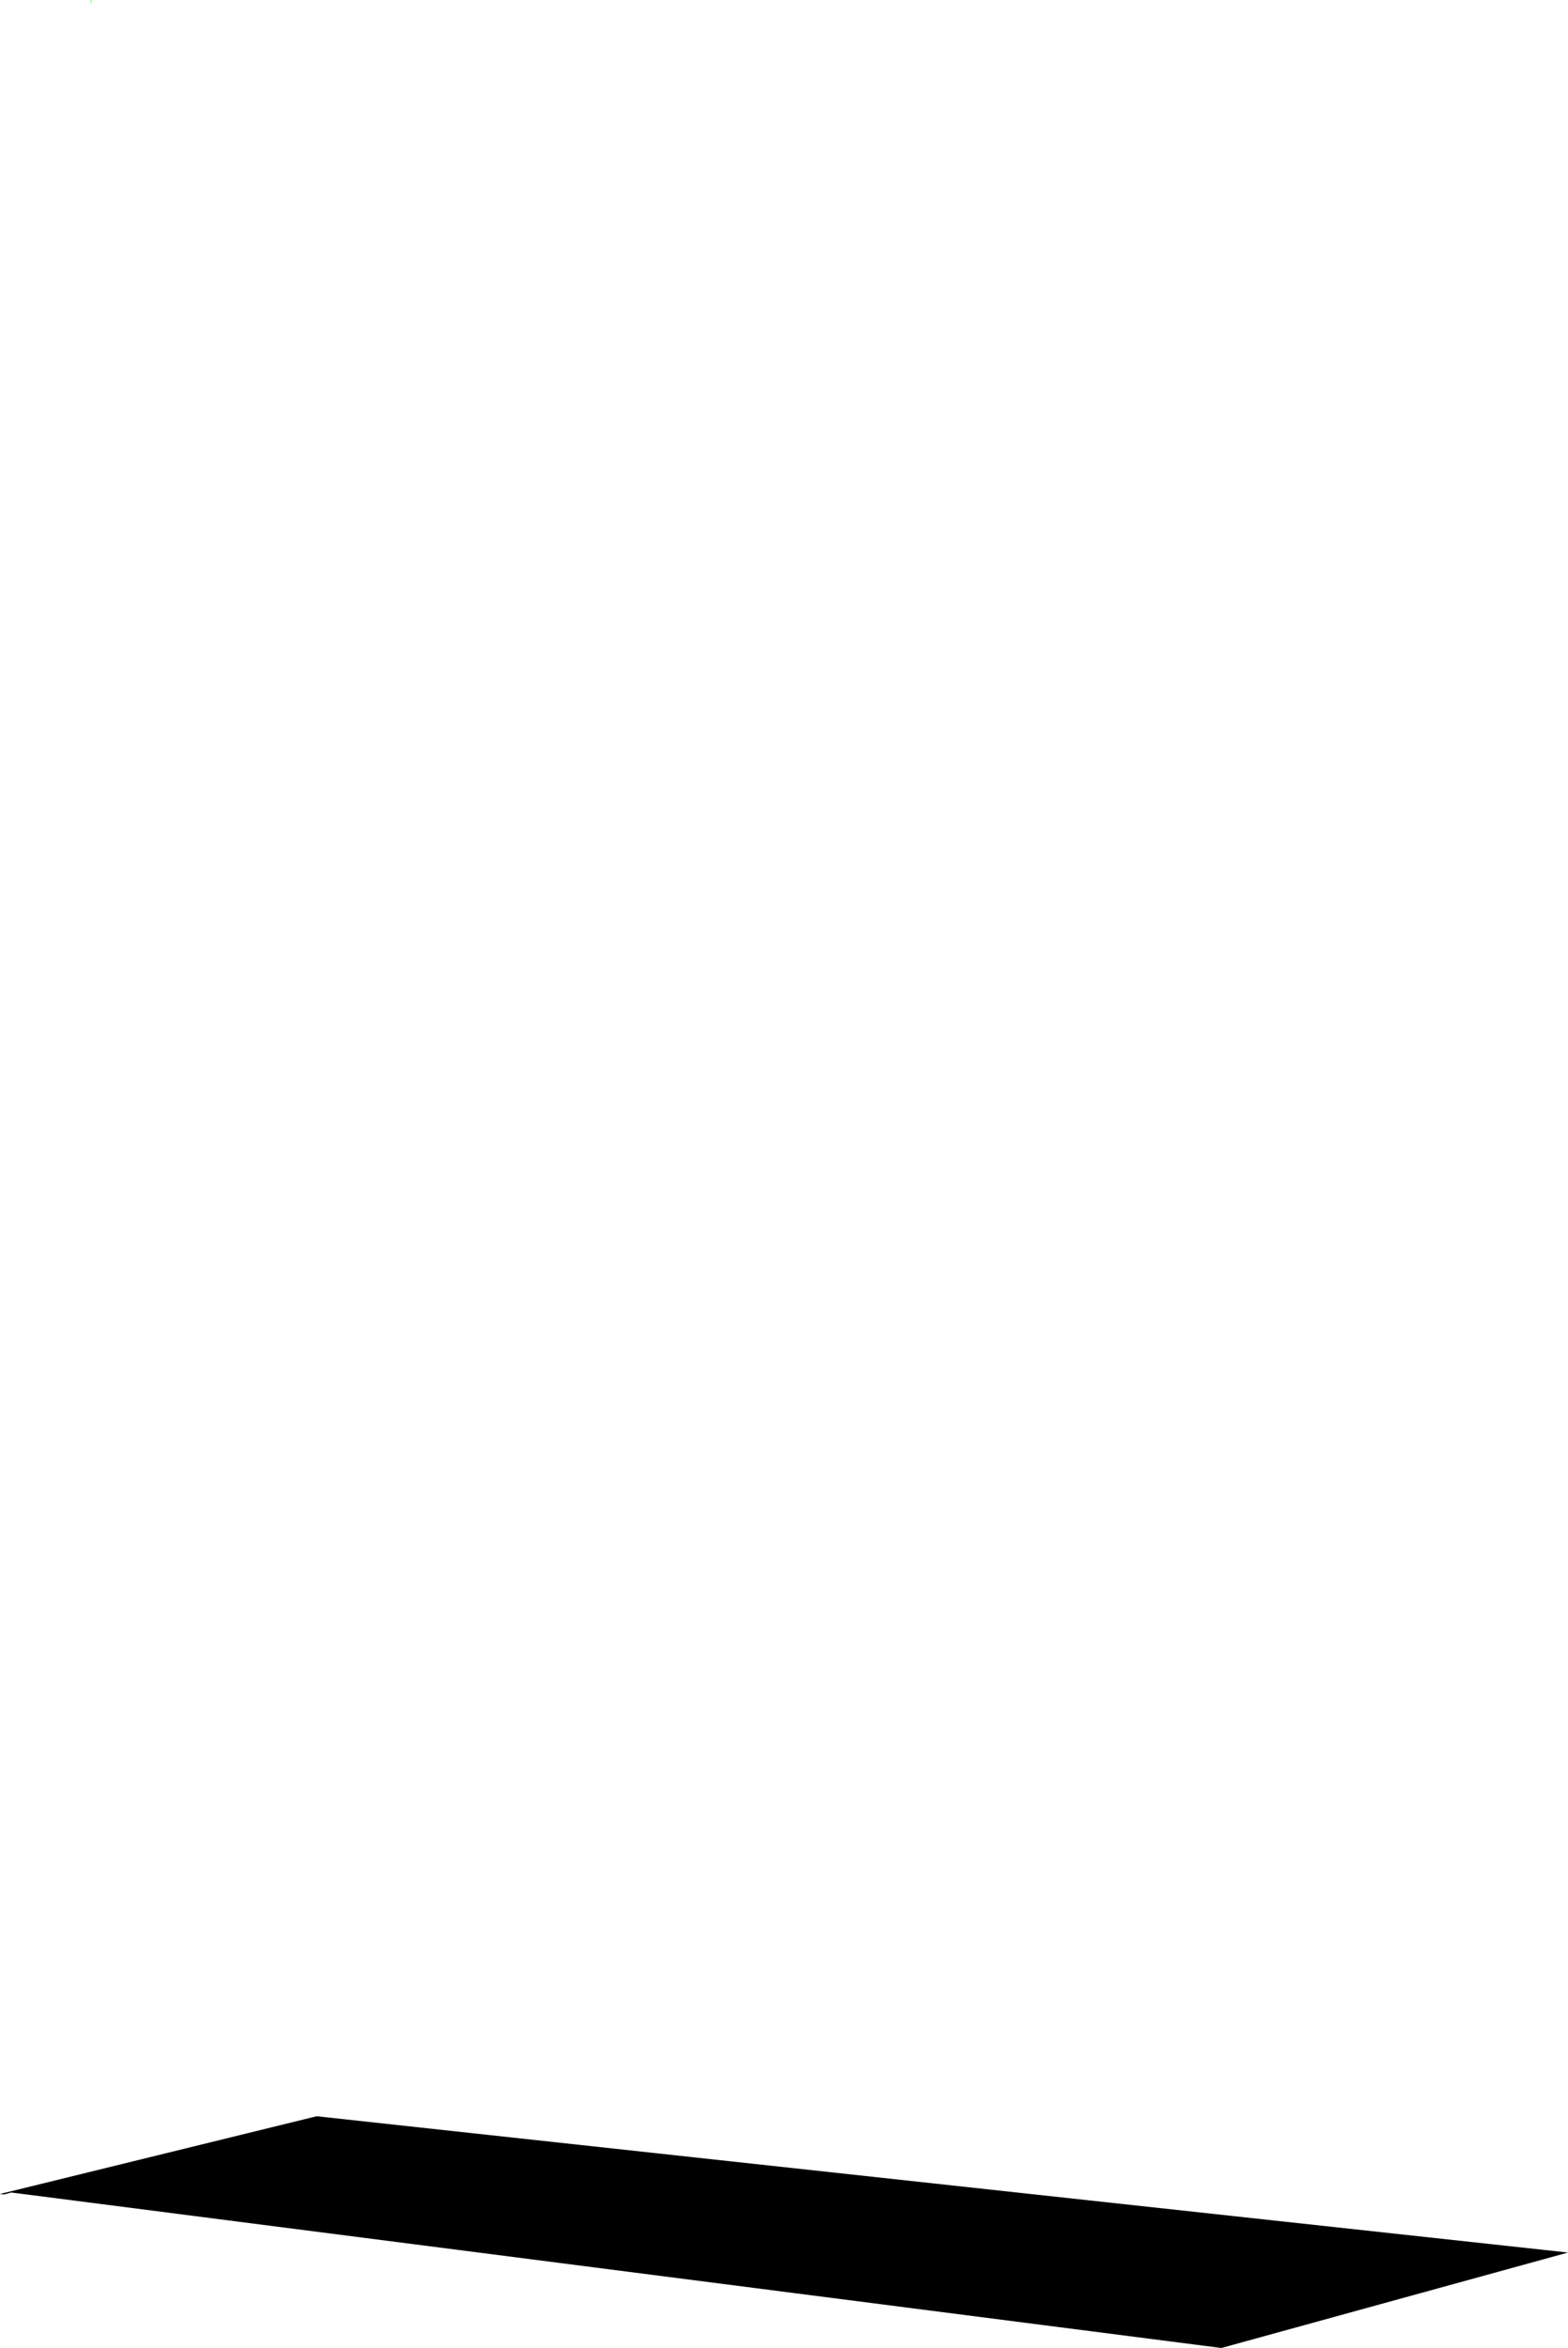 <?xml version="1.0" encoding="UTF-8" standalone="no"?>
<svg xmlns:xlink="http://www.w3.org/1999/xlink" height="238.6px" width="159.45px" xmlns="http://www.w3.org/2000/svg">
  <g transform="matrix(1.0, 0.0, 0.0, 1.0, 32.3, 128.45)">
    <path d="M-31.9 94.55 L-32.3 94.5 -0.1 86.6 127.15 100.45 91.9 110.15 -31.15 94.35 -31.9 94.55" fill="#000000" fill-rule="evenodd" stroke="none"/>
    <path d="M-23.05 -128.45 L-23.05 -128.15" fill="none" stroke="#00ff00" stroke-linecap="round" stroke-linejoin="round" stroke-width="0.05"/>
  </g>
</svg>
